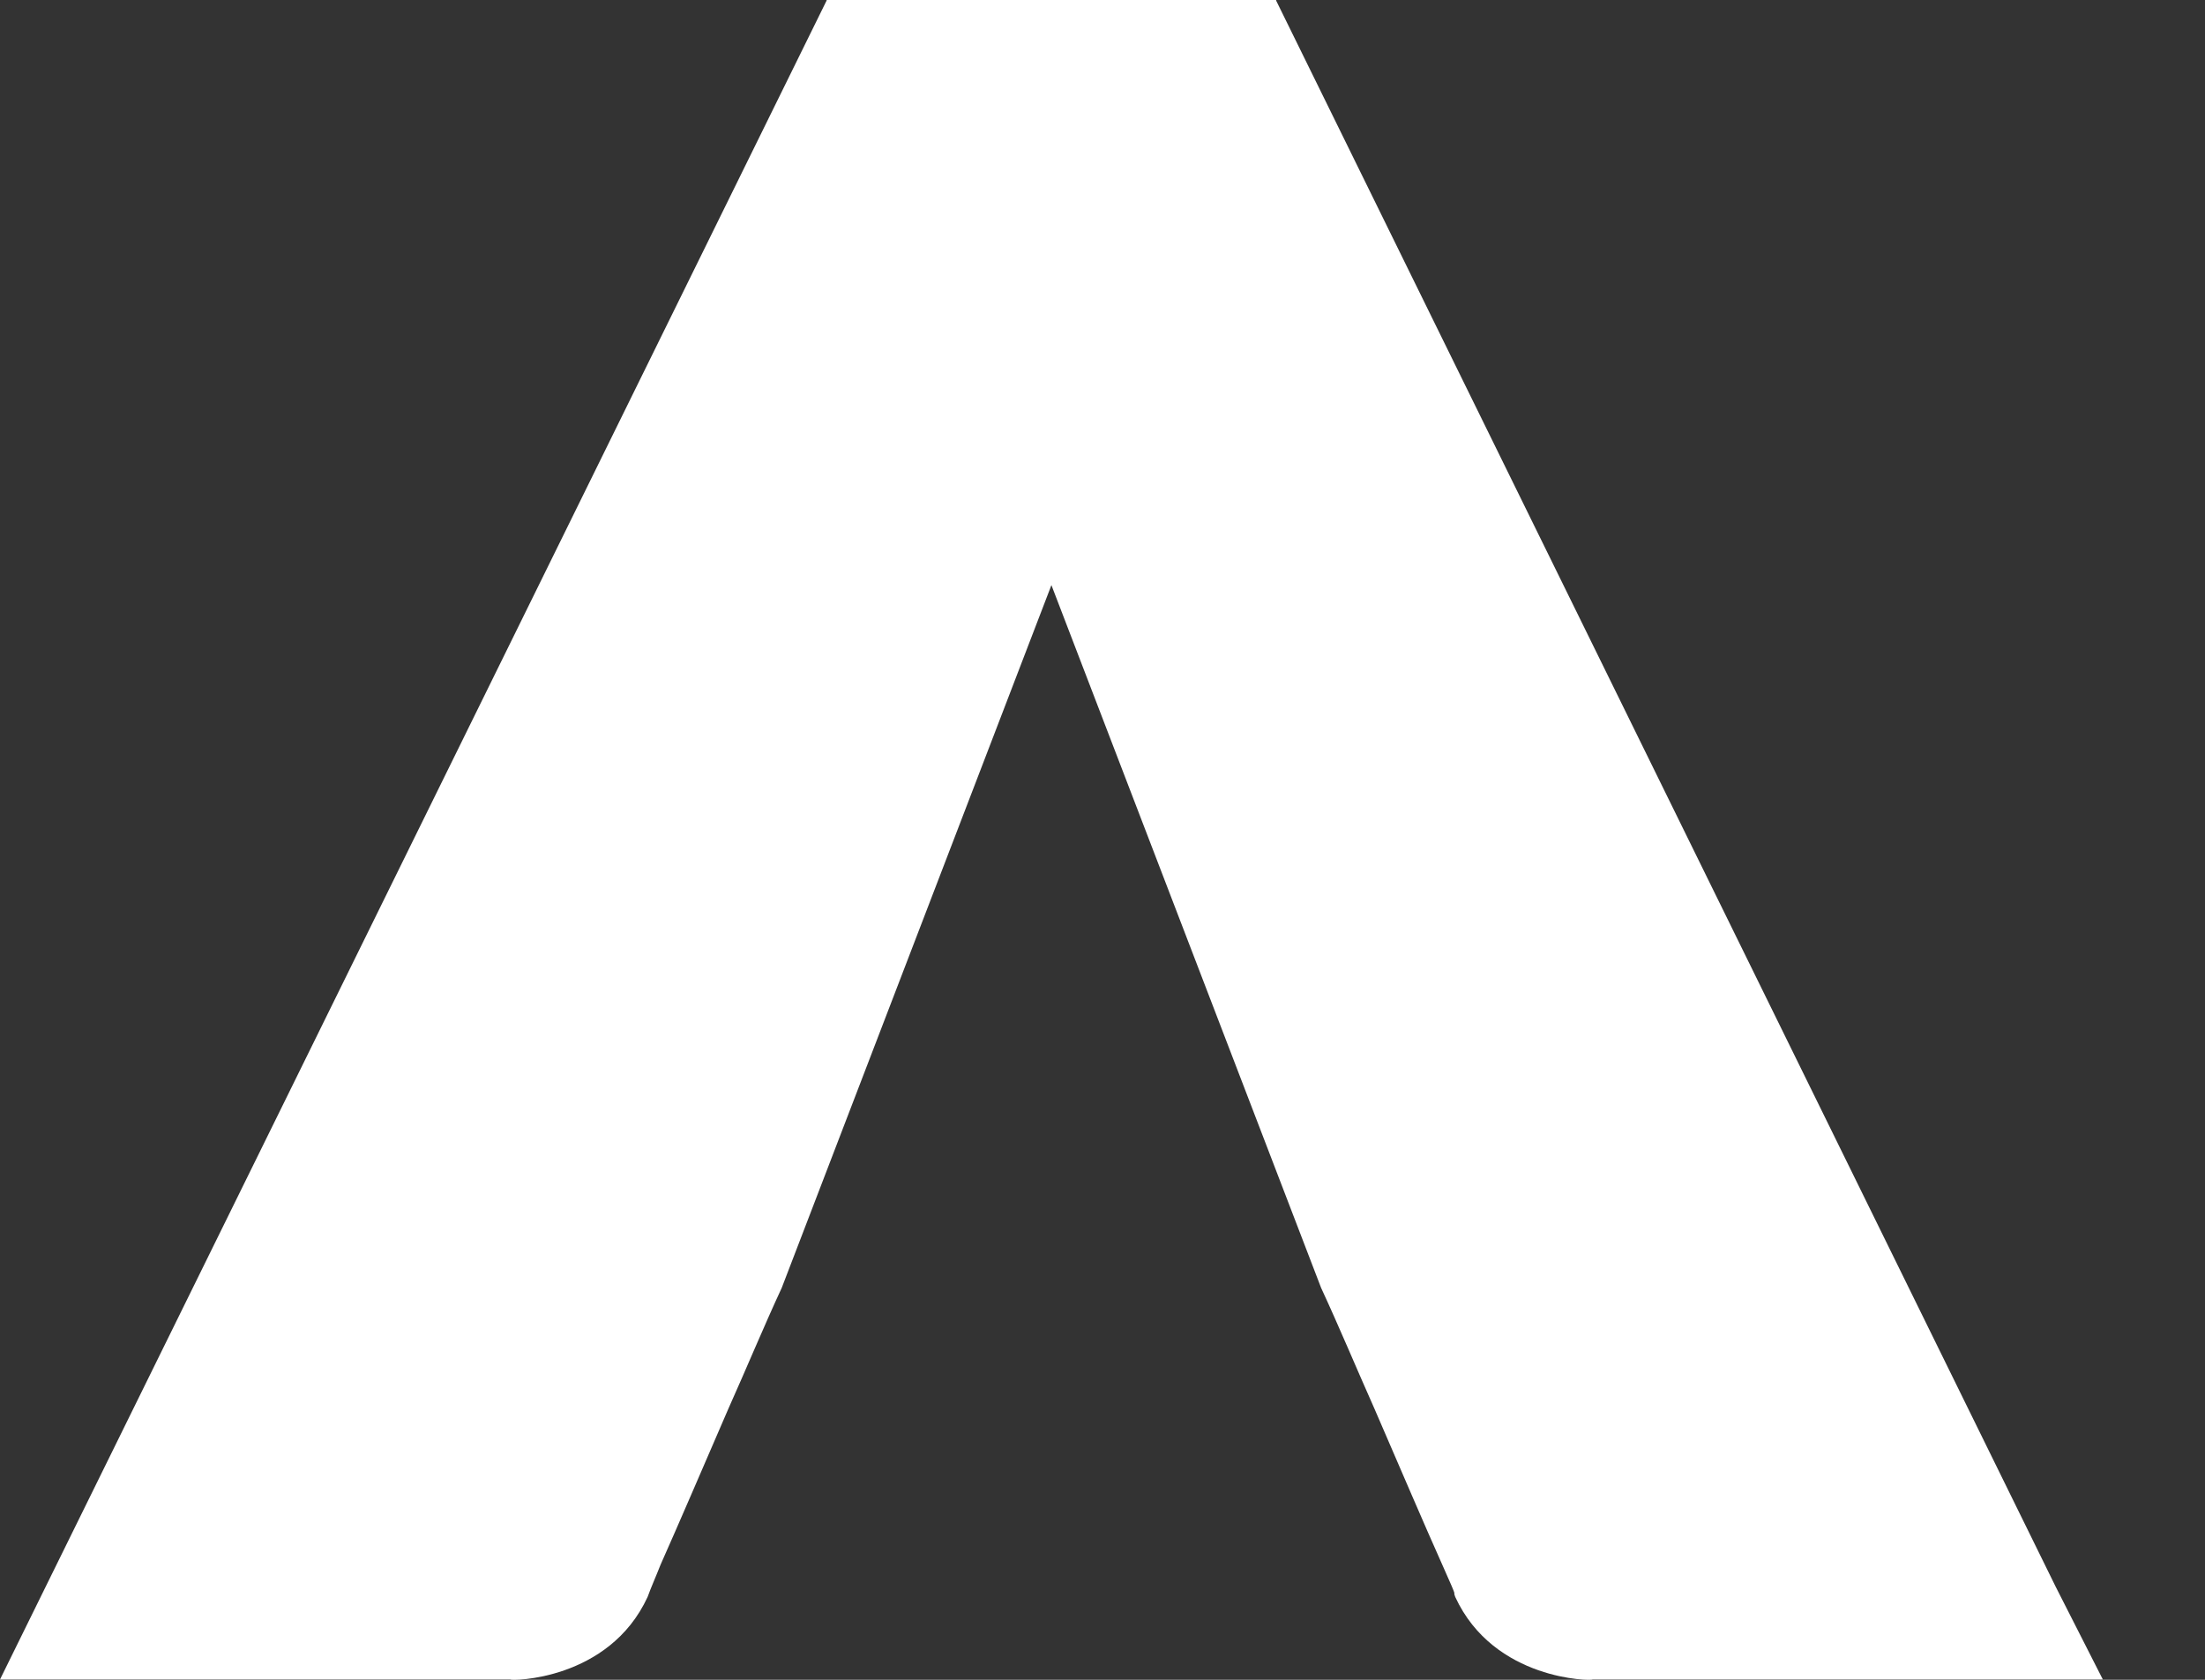 <svg width="21" height="16" viewBox="0 0 21 16" fill="none" xmlns="http://www.w3.org/2000/svg">

<rect x="0" y="0" width="21" height="16" fill="#333333" stroke="none"/>

<path d="M20.012 15.997L12.151 0H7.875L12.582 12.267C12.751 12.631 12.921 13.039 13.09 13.418C13.336 13.986 13.566 14.525 13.736 14.904C13.905 15.283 13.828 15.123 13.859 15.21C14.228 16.011 15.167 16.011 15.167 15.997H20.027L18.027 12.063" fill="#fff"/>
<path d="M0 15.997L7.875 0H12.152L7.445 12.267C7.276 12.631 7.107 13.039 6.937 13.418C6.691 13.986 6.46 14.525 6.291 14.904C6.245 15.021 6.199 15.123 6.168 15.21C5.799 16.011 4.861 16.011 4.861 15.997H0Z" fill="#fff"/>

</svg>
